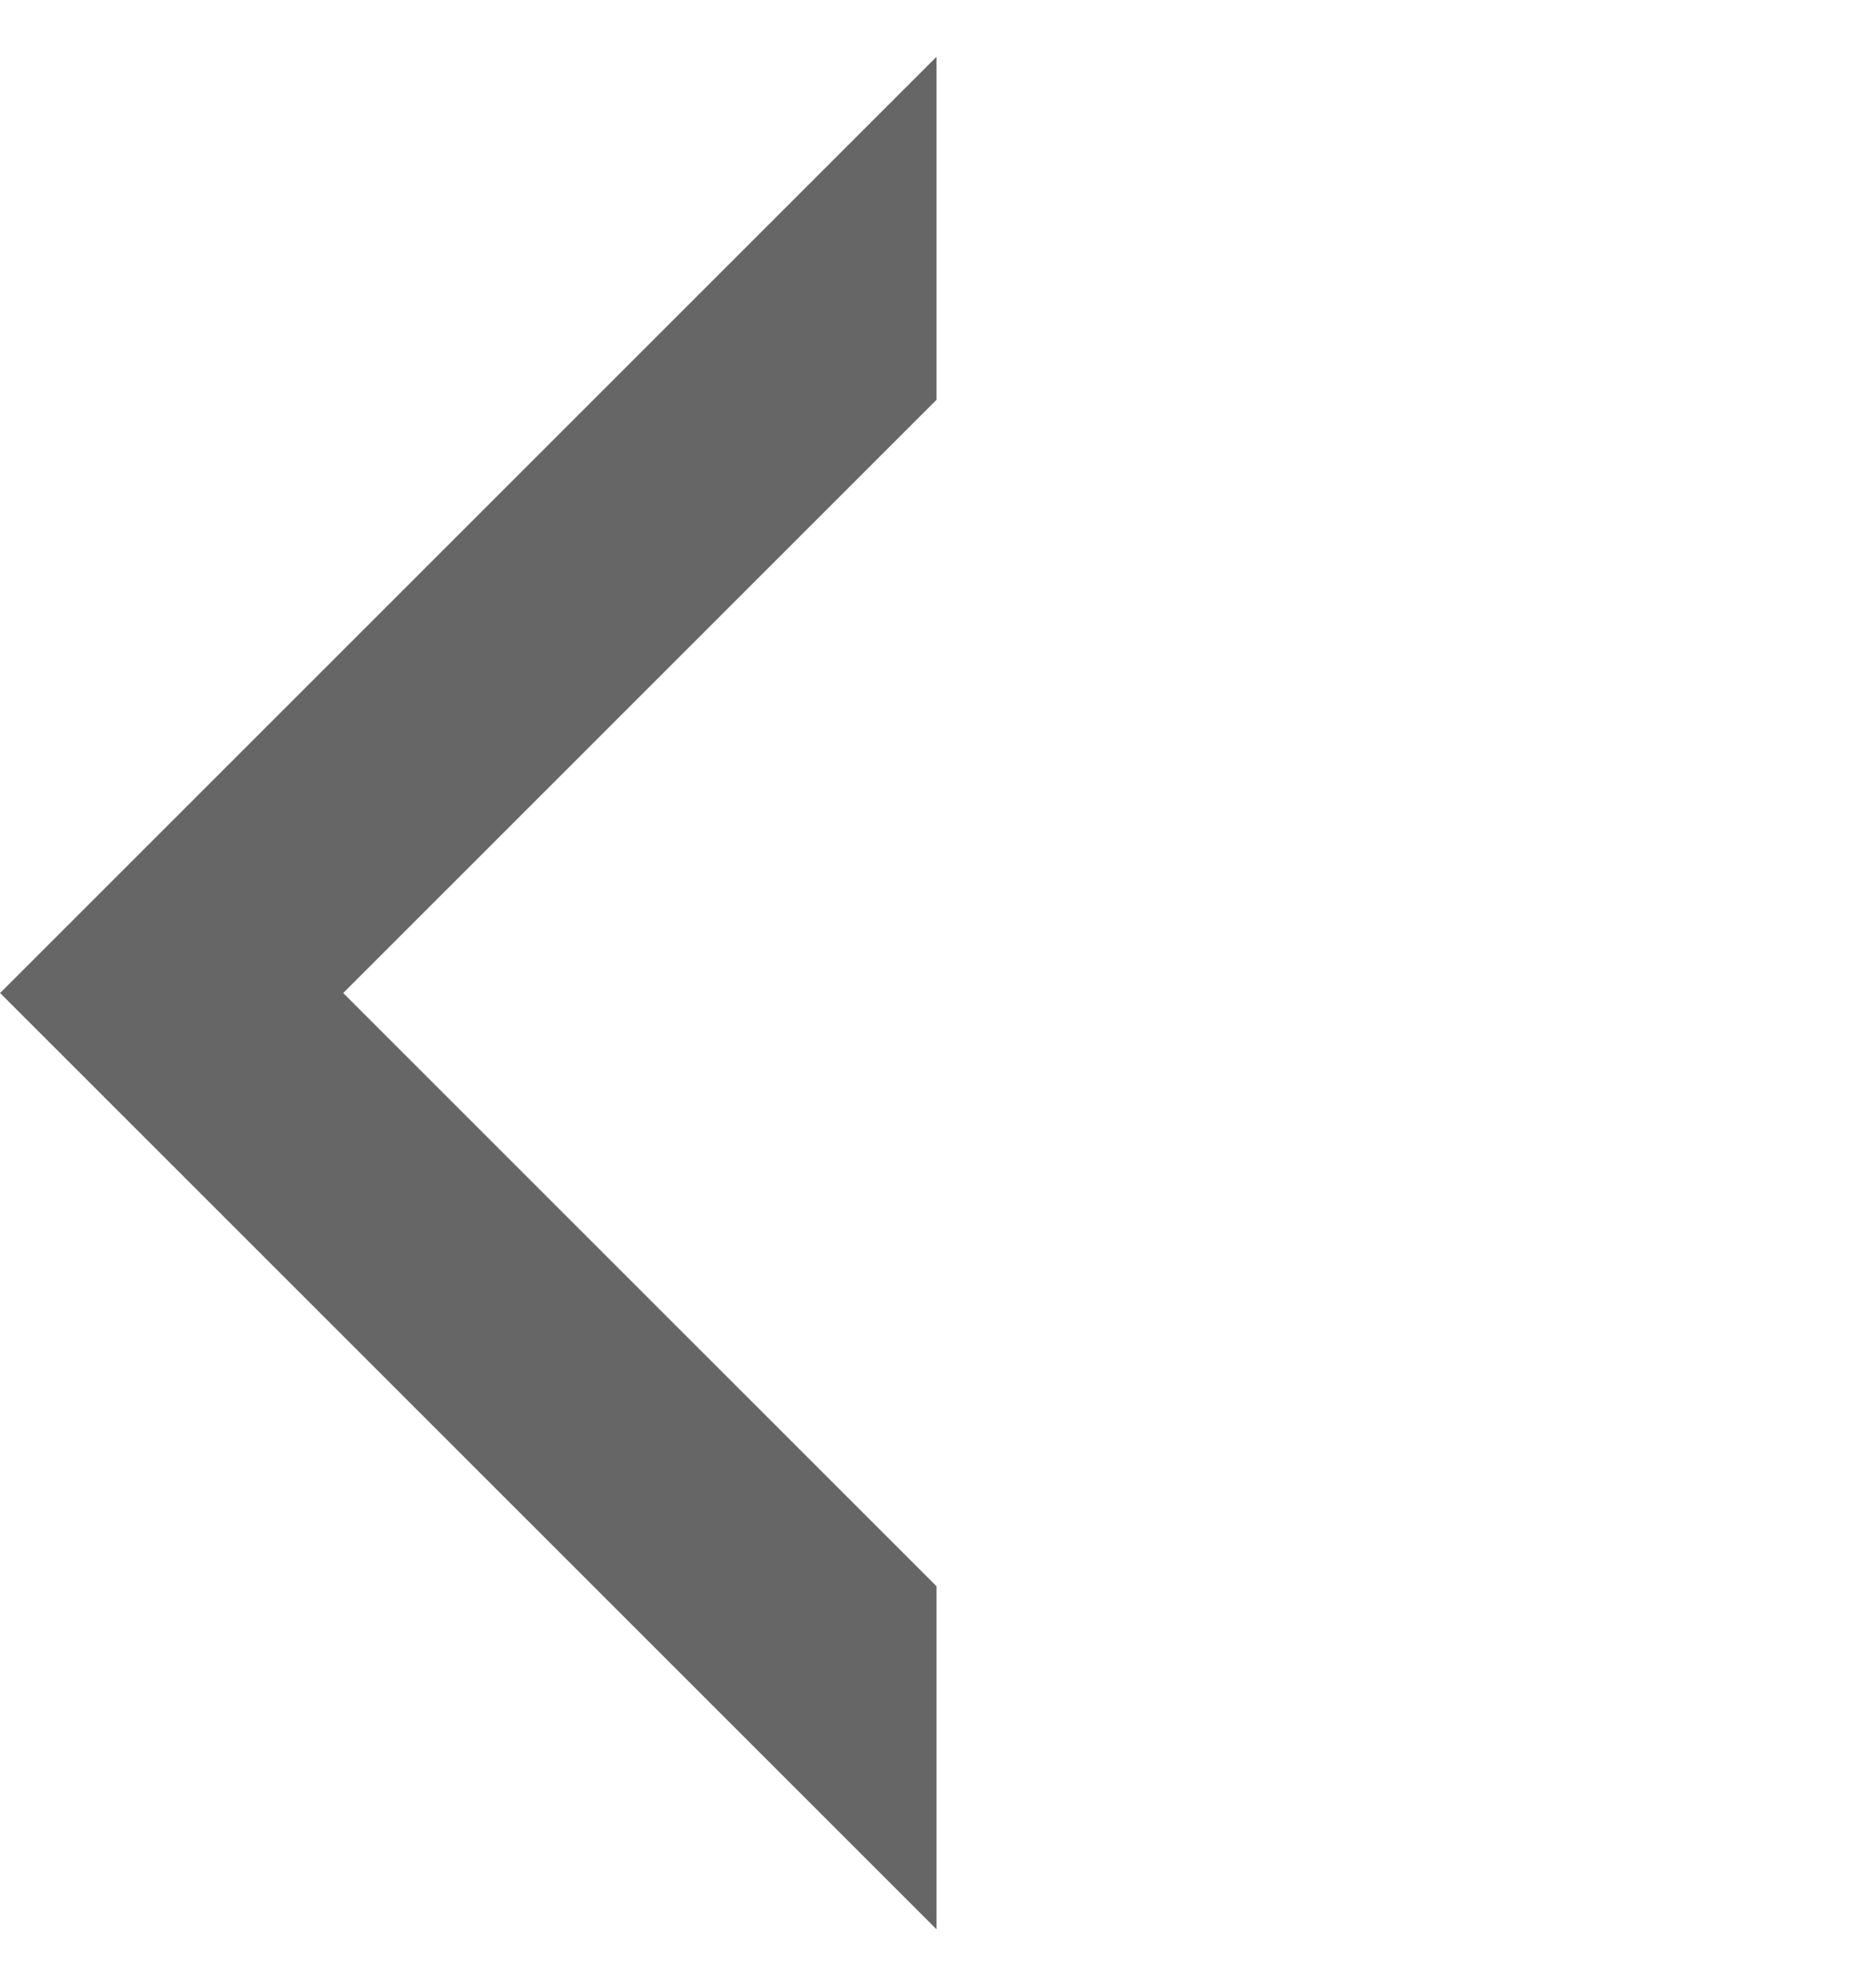<svg width="17" height="18" viewBox="0 0 17 18" fill="none" xmlns="http://www.w3.org/2000/svg">
<path d="M3.11 9L8.486 3.624L8.486 0.515L0.001 9L8.486 17.485L8.486 14.376L3.11 9Z" fill="#666666"/>
</svg>
